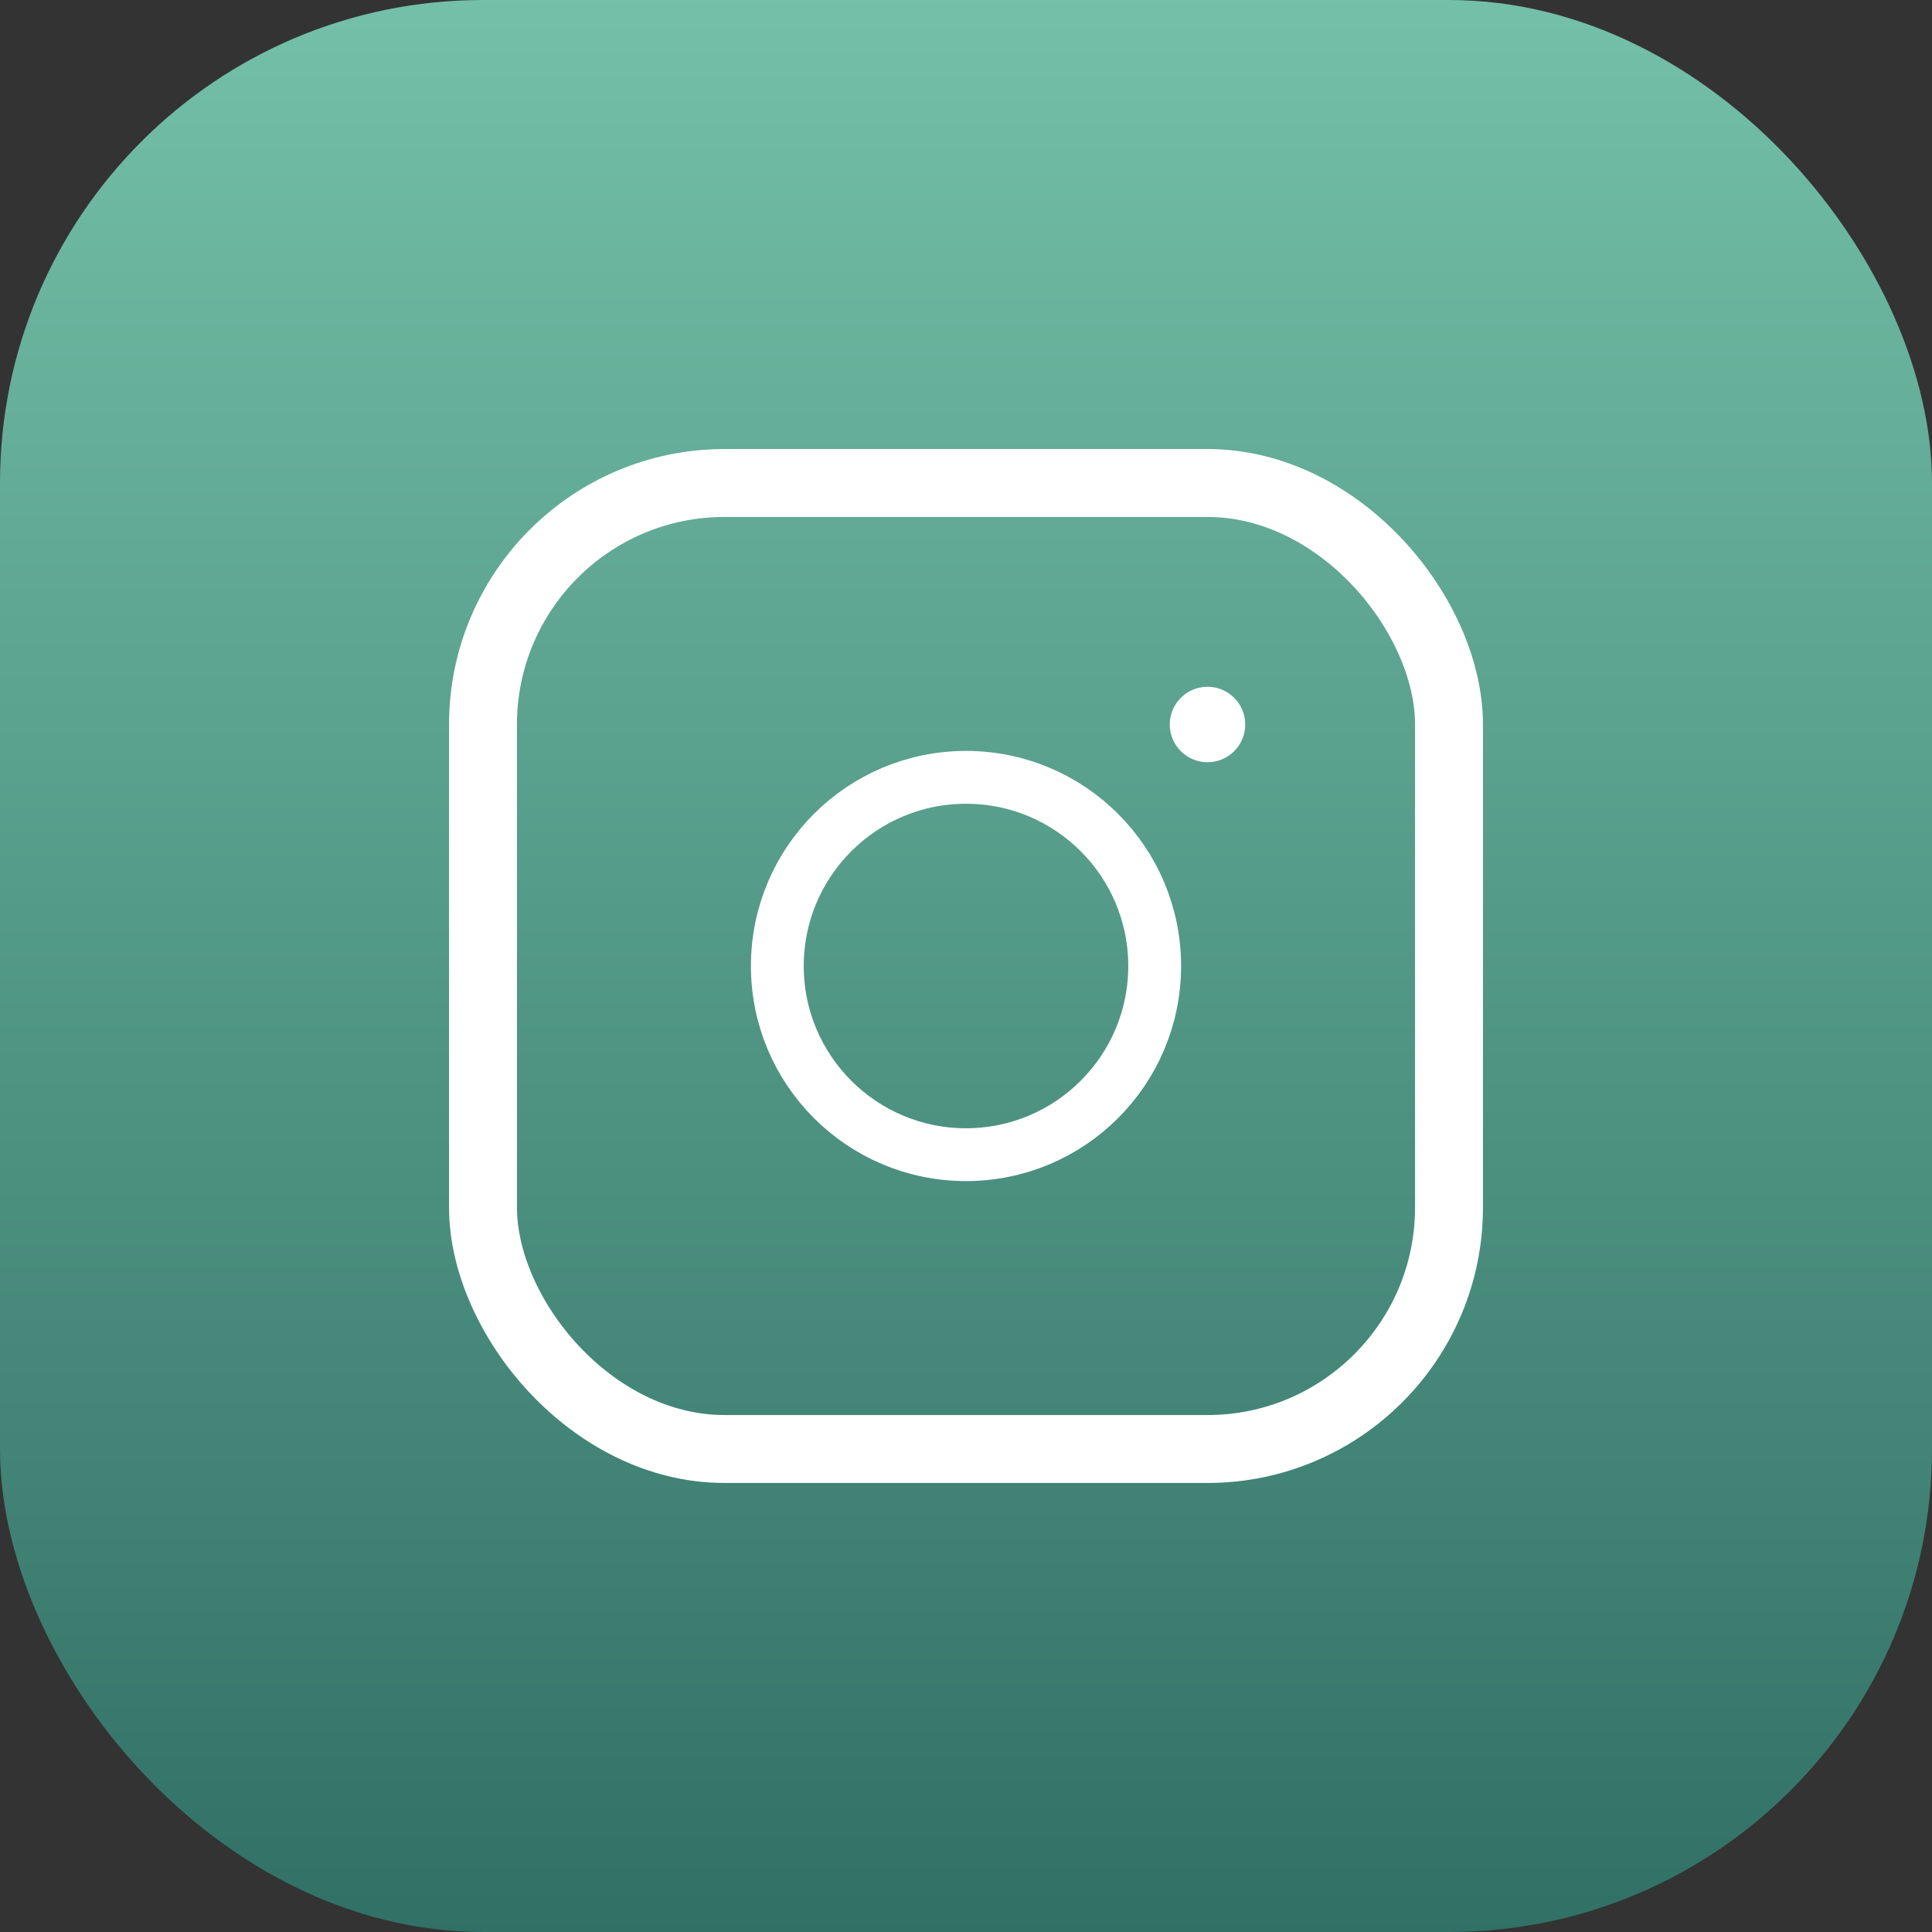 <svg viewBox="0 0 1024 1024" xmlns="http://www.w3.org/2000/svg">
  <rect x="0" y="0" width="1024" height="1024" fill="#333333" stroke="none"/>
  <defs>
    <linearGradient id="bgGradient" x1="0" y1="0" x2="0" y2="1">
      <stop offset="0%" stop-color="#74c0a8"/>
      <stop offset="100%" stop-color="#317065"/>
    </linearGradient>
  </defs>
  <rect x="0" y="0" width="1024" height="1024" rx="256" fill="url(#bgGradient)"/>
  
  <!-- Symmetrical Insta Memes Logo -->
  <!-- Outer Camera Shape -->
  <rect x="256" y="256" width="512" height="512" rx="128" fill="none" stroke="#ffffff" stroke-width="36"/>

  <!-- Central Meme Face Circle -->
  <circle cx="512" cy="512" r="100" fill="none" stroke="#ffffff" stroke-width="28"/>

  <!-- Flash Dot (Top Right) -->
  <circle cx="640" cy="384" r="20" fill="#ffffff"/>

</svg>
